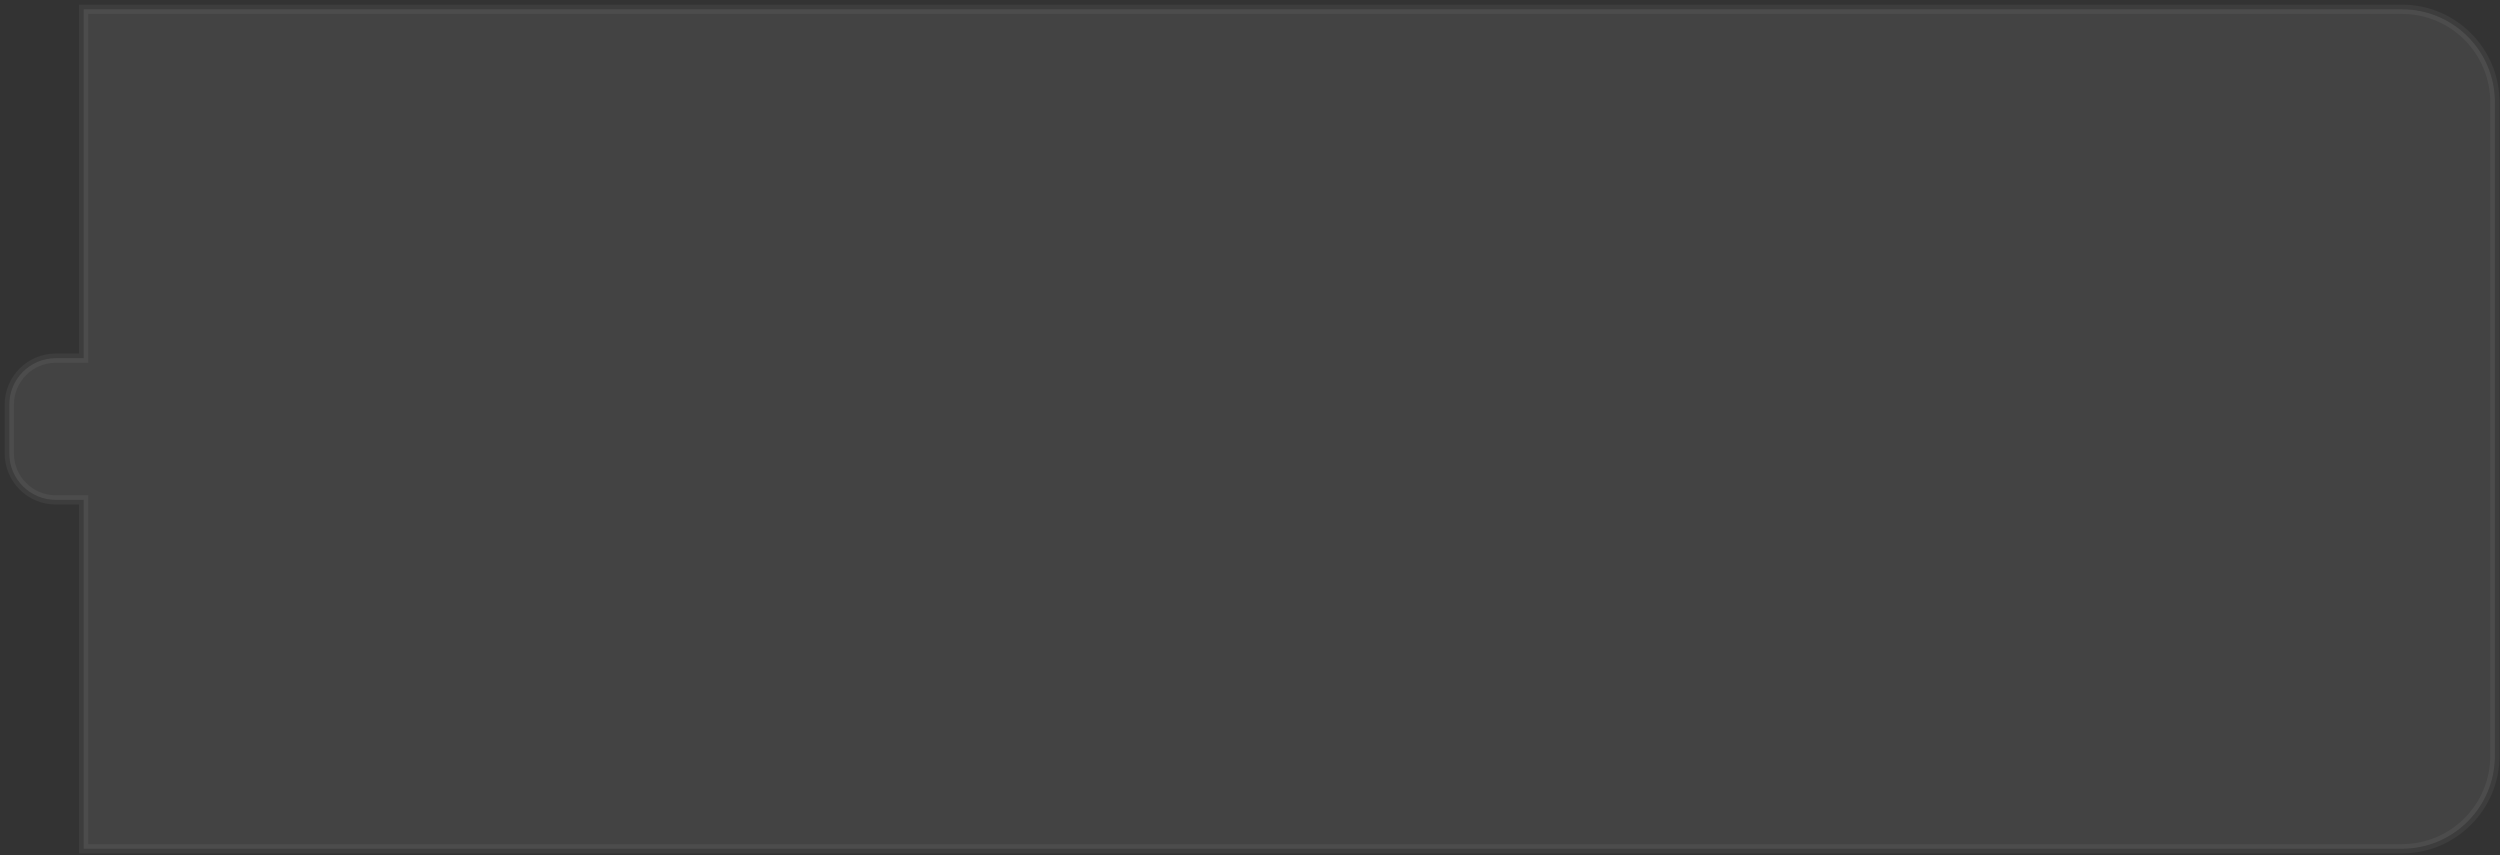 <?xml version="1.0" encoding="UTF-8"?> <svg xmlns="http://www.w3.org/2000/svg" width="269" height="92" viewBox="0 0 269 92" fill="none"><rect x="0" y="0" width="269" height="92" fill="#333333" stroke="none"/><path d="M9 38.538H6C3.239 38.538 1 40.777 1 43.538V48.788C1 51.55 3.239 53.788 6 53.788H9V91.326H258.451C263.974 91.326 268.451 86.849 268.451 81.326V11C268.451 5.477 263.974 0.999 258.451 0.999H9V38.538Z" fill="white" fill-opacity="0.08"></path><path d="M9 38.538H9.5V39.038H9V38.538ZM6 38.538L6 38.038H6V38.538ZM1 43.538L0.5 43.538L0.5 43.538L1 43.538ZM1 48.788L0.5 48.788V48.788H1ZM6 53.788L6 53.288H6V53.788ZM9 53.788V53.288H9.5V53.788H9ZM9 91.326V91.826H8.5V91.326H9ZM258.451 91.326L258.451 91.826H258.451V91.326ZM258.451 0.999L258.451 0.499L258.451 0.499L258.451 0.999ZM9 0.999H8.5V0.499H9V0.999ZM9 38.538V39.038H6V38.538V38.038H9V38.538ZM6 38.538L6 39.038C3.515 39.038 1.5 41.053 1.5 43.538L1 43.538L0.5 43.538C0.5 40.501 2.962 38.038 6 38.038L6 38.538ZM1 43.538H1.5V48.788H1H0.5V43.538H1ZM1 48.788L1.5 48.788C1.5 51.273 3.515 53.288 6 53.288L6 53.788L6 54.288C2.962 54.288 0.5 51.826 0.5 48.788L1 48.788ZM6 53.788V53.288H9V53.788V54.288H6V53.788ZM9 53.788H9.5V91.326H9H8.5V53.788H9ZM9 91.326V90.826H258.451V91.326V91.826H9V91.326ZM258.451 91.326L258.451 90.826C263.698 90.826 267.951 86.573 267.951 81.326H268.451H268.951C268.951 87.125 264.25 91.826 258.451 91.826L258.451 91.326ZM268.451 81.326H267.951V11H268.451H268.951V81.326H268.451ZM268.451 11H267.951C267.951 5.753 263.698 1.499 258.451 1.499L258.451 0.999L258.451 0.499C264.25 0.499 268.951 5.201 268.951 11H268.451ZM258.451 0.999V1.499H9V0.999V0.499H258.451V0.999ZM9 0.999H9.5V38.538H9H8.5V0.999H9Z" fill="white" fill-opacity="0.05"></path></svg> 